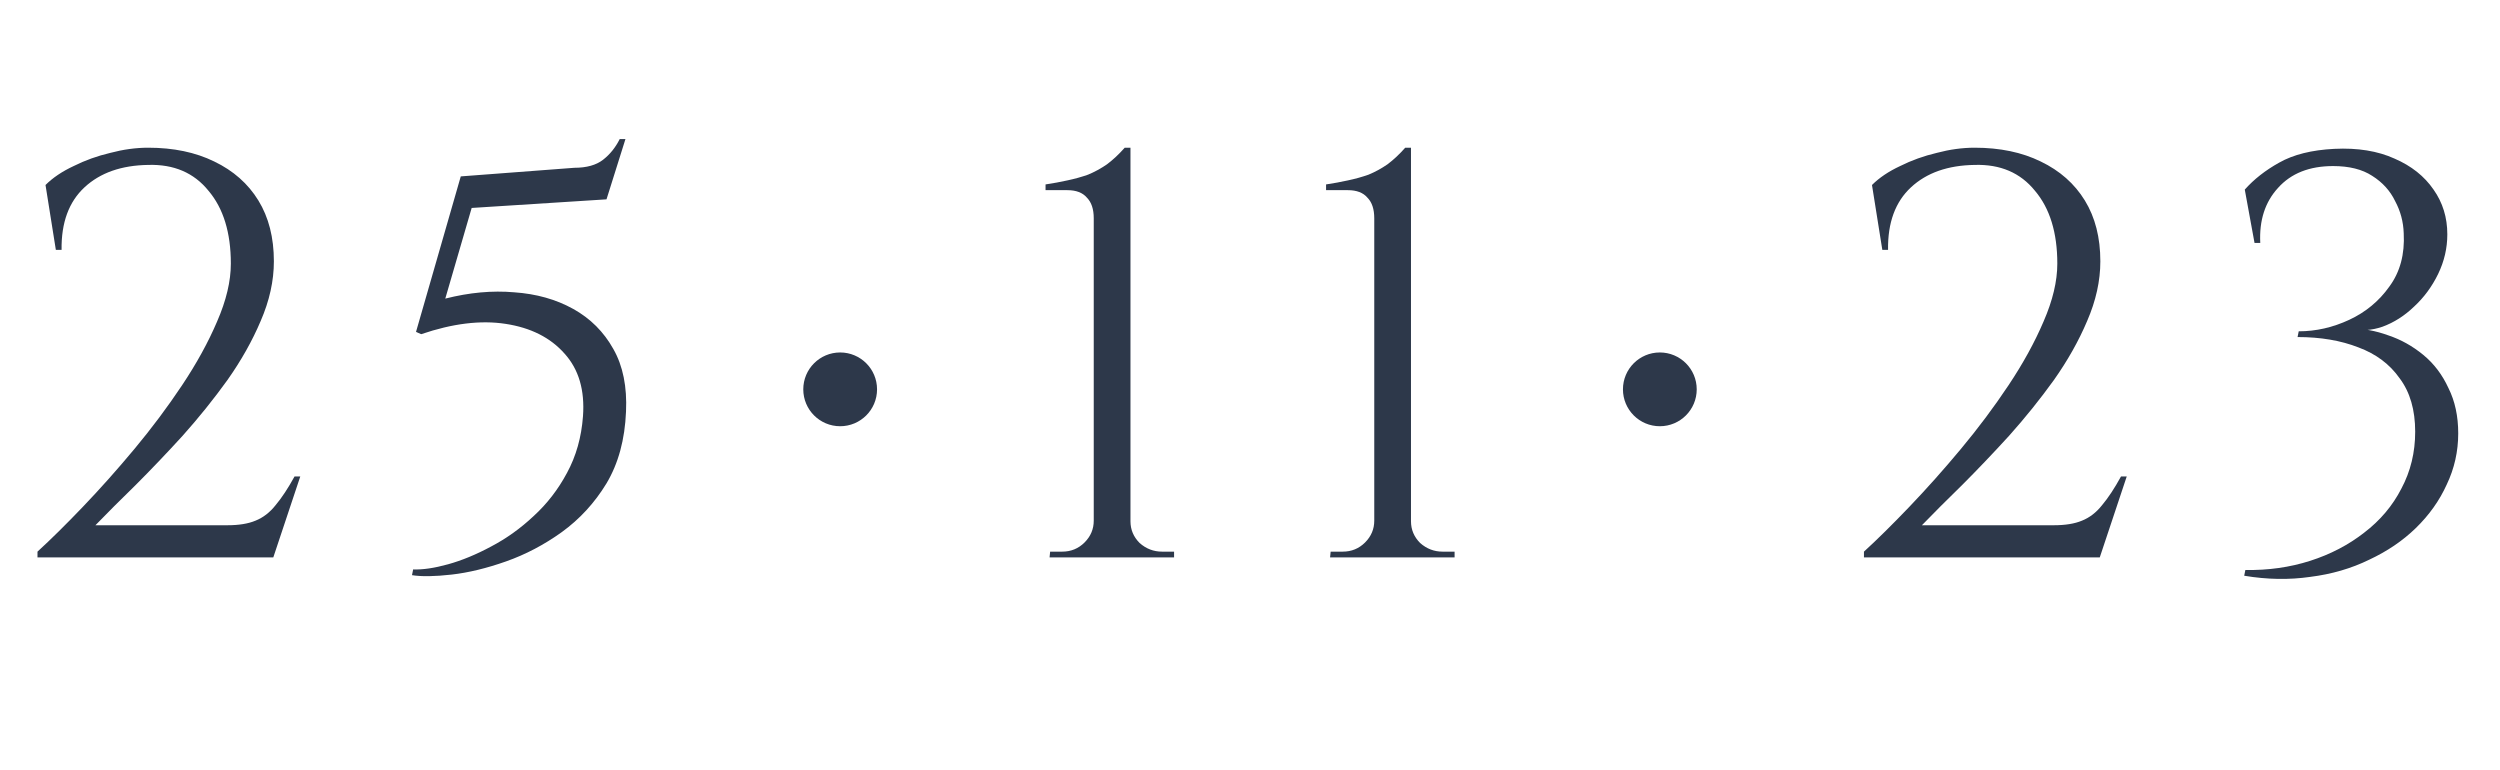 <?xml version="1.0" encoding="UTF-8"?> <svg xmlns="http://www.w3.org/2000/svg" width="305" height="94" viewBox="0 0 305 94" fill="none"> <path d="M6.813 30.48L5.553 22.57C6.439 21.683 7.583 20.913 8.983 20.26C10.383 19.56 11.876 19.023 13.463 18.65C15.049 18.23 16.589 18.02 18.083 18.02C21.163 18.02 23.846 18.58 26.133 19.7C28.466 20.82 30.263 22.407 31.523 24.46C32.783 26.513 33.413 28.987 33.413 31.88C33.413 34.26 32.876 36.687 31.803 39.16C30.776 41.587 29.423 43.99 27.743 46.37C26.063 48.703 24.243 50.967 22.283 53.16C20.323 55.307 18.409 57.313 16.543 59.18C14.676 61 13.043 62.633 11.643 64.08H27.743C29.143 64.08 30.286 63.893 31.173 63.52C32.106 63.147 32.923 62.517 33.623 61.63C34.369 60.743 35.139 59.577 35.933 58.13H36.633L33.343 68H4.573V67.3C6.206 65.807 8.049 63.987 10.103 61.84C12.203 59.647 14.303 57.29 16.403 54.77C18.503 52.25 20.439 49.66 22.213 47C23.986 44.34 25.409 41.75 26.483 39.23C27.603 36.663 28.163 34.307 28.163 32.16C28.163 28.38 27.253 25.417 25.433 23.27C23.659 21.077 21.209 20.027 18.083 20.12C14.816 20.167 12.226 21.077 10.313 22.85C8.399 24.623 7.466 27.167 7.513 30.48H6.813ZM73.994 24.32L57.544 25.37L54.324 36.43C57.264 35.683 60.064 35.427 62.724 35.66C65.431 35.847 67.834 36.523 69.934 37.69C72.034 38.857 73.667 40.49 74.834 42.59C76.001 44.643 76.514 47.187 76.374 50.22C76.234 53.627 75.441 56.543 73.994 58.97C72.547 61.35 70.727 63.333 68.534 64.92C66.387 66.46 64.124 67.65 61.744 68.49C59.364 69.33 57.147 69.867 55.094 70.1C53.041 70.333 51.431 70.357 50.264 70.17L50.404 69.47C51.571 69.517 52.994 69.307 54.674 68.84C56.354 68.373 58.104 67.65 59.924 66.67C61.791 65.69 63.517 64.453 65.104 62.96C66.737 61.467 68.091 59.717 69.164 57.71C70.284 55.657 70.937 53.347 71.124 50.78C71.357 47.607 70.611 45.063 68.884 43.15C67.157 41.19 64.754 39.977 61.674 39.51C58.641 39.043 55.211 39.463 51.384 40.77L50.754 40.49L56.214 21.52L70.074 20.47C71.567 20.47 72.734 20.143 73.574 19.49C74.414 18.837 75.091 17.997 75.604 16.97H76.304L73.994 24.32Z" fill="#2D384A"></path> <path d="M143.237 68H128.047L128.117 67.3H129.587C130.66 67.3 131.57 66.927 132.317 66.18C133.064 65.433 133.437 64.547 133.437 63.52V26.63C133.437 25.51 133.157 24.67 132.597 24.11C132.084 23.503 131.29 23.2 130.217 23.2H127.557V22.5C128.49 22.36 129.377 22.197 130.217 22.01C131.104 21.823 131.944 21.59 132.737 21.31C133.53 20.983 134.3 20.563 135.047 20.05C135.794 19.49 136.517 18.813 137.217 18.02H137.917V63.59C137.917 64.617 138.29 65.503 139.037 66.25C139.83 66.95 140.74 67.3 141.767 67.3H143.237V68ZM177.46 68H162.27L162.34 67.3H163.81C164.884 67.3 165.794 66.927 166.54 66.18C167.287 65.433 167.66 64.547 167.66 63.52V26.63C167.66 25.51 167.38 24.67 166.82 24.11C166.307 23.503 165.514 23.2 164.44 23.2H161.78V22.5C162.714 22.36 163.6 22.197 164.44 22.01C165.327 21.823 166.167 21.59 166.96 21.31C167.754 20.983 168.524 20.563 169.27 20.05C170.017 19.49 170.74 18.813 171.44 18.02H172.14V63.59C172.14 64.617 172.514 65.503 173.26 66.25C174.054 66.95 174.964 67.3 175.99 67.3H177.46V68Z" fill="#2D384A"></path> <path d="M229.642 30.48L228.382 22.57C229.268 21.683 230.412 20.913 231.812 20.26C233.212 19.56 234.705 19.023 236.292 18.65C237.878 18.23 239.418 18.02 240.912 18.02C243.992 18.02 246.675 18.58 248.962 19.7C251.295 20.82 253.092 22.407 254.352 24.46C255.612 26.513 256.242 28.987 256.242 31.88C256.242 34.26 255.705 36.687 254.632 39.16C253.605 41.587 252.252 43.99 250.572 46.37C248.892 48.703 247.072 50.967 245.112 53.16C243.152 55.307 241.238 57.313 239.372 59.18C237.505 61 235.872 62.633 234.472 64.08H250.572C251.972 64.08 253.115 63.893 254.002 63.52C254.935 63.147 255.752 62.517 256.452 61.63C257.198 60.743 257.968 59.577 258.762 58.13H259.462L256.172 68H227.402V67.3C229.035 65.807 230.878 63.987 232.932 61.84C235.032 59.647 237.132 57.29 239.232 54.77C241.332 52.25 243.268 49.66 245.042 47C246.815 44.34 248.238 41.75 249.312 39.23C250.432 36.663 250.992 34.307 250.992 32.16C250.992 28.38 250.082 25.417 248.262 23.27C246.488 21.077 244.038 20.027 240.912 20.12C237.645 20.167 235.055 21.077 233.142 22.85C231.228 24.623 230.295 27.167 230.342 30.48H229.642ZM284.783 18.16C287.63 18.02 290.08 18.417 292.133 19.35C294.187 20.237 295.773 21.497 296.893 23.13C298.013 24.717 298.573 26.537 298.573 28.59C298.573 30.27 298.2 31.88 297.453 33.42C296.707 34.96 295.727 36.29 294.513 37.41C293.347 38.53 292.063 39.347 290.663 39.86C289.31 40.327 288.003 40.397 286.743 40.07C288.283 40.07 289.823 40.35 291.363 40.91C292.903 41.423 294.327 42.217 295.633 43.29C296.94 44.363 297.967 45.717 298.713 47.35C299.507 48.937 299.903 50.78 299.903 52.88C299.903 55.073 299.437 57.15 298.503 59.11C297.617 61.07 296.357 62.843 294.723 64.43C293.137 65.97 291.247 67.253 289.053 68.28C286.86 69.353 284.457 70.053 281.843 70.38C279.277 70.753 276.593 70.707 273.793 70.24L273.933 69.54C276.733 69.587 279.37 69.213 281.843 68.42C284.317 67.627 286.51 66.483 288.423 64.99C290.383 63.497 291.9 61.7 292.973 59.6C294.093 57.5 294.653 55.19 294.653 52.67C294.653 50.01 294.023 47.84 292.763 46.16C291.55 44.433 289.87 43.173 287.723 42.38C285.577 41.54 283.103 41.12 280.303 41.12L280.443 40.42C282.543 40.42 284.597 39.953 286.603 39.02C288.61 38.087 290.243 36.733 291.503 34.96C292.81 33.187 293.393 31.017 293.253 28.45C293.207 27.05 292.857 25.743 292.203 24.53C291.597 23.27 290.663 22.243 289.403 21.45C288.19 20.657 286.603 20.26 284.643 20.26C281.75 20.26 279.51 21.147 277.923 22.92C276.336 24.647 275.613 26.887 275.753 29.64H275.053L273.863 23.13C274.983 21.87 276.383 20.773 278.063 19.84C279.79 18.86 282.03 18.3 284.783 18.16Z" fill="#2D384A"></path> <circle cx="102.5" cy="47.5" r="4.5" fill="#2D384A"></circle> <circle cx="202.5" cy="47.5" r="4.5" fill="#2D384A"></circle> </svg> 